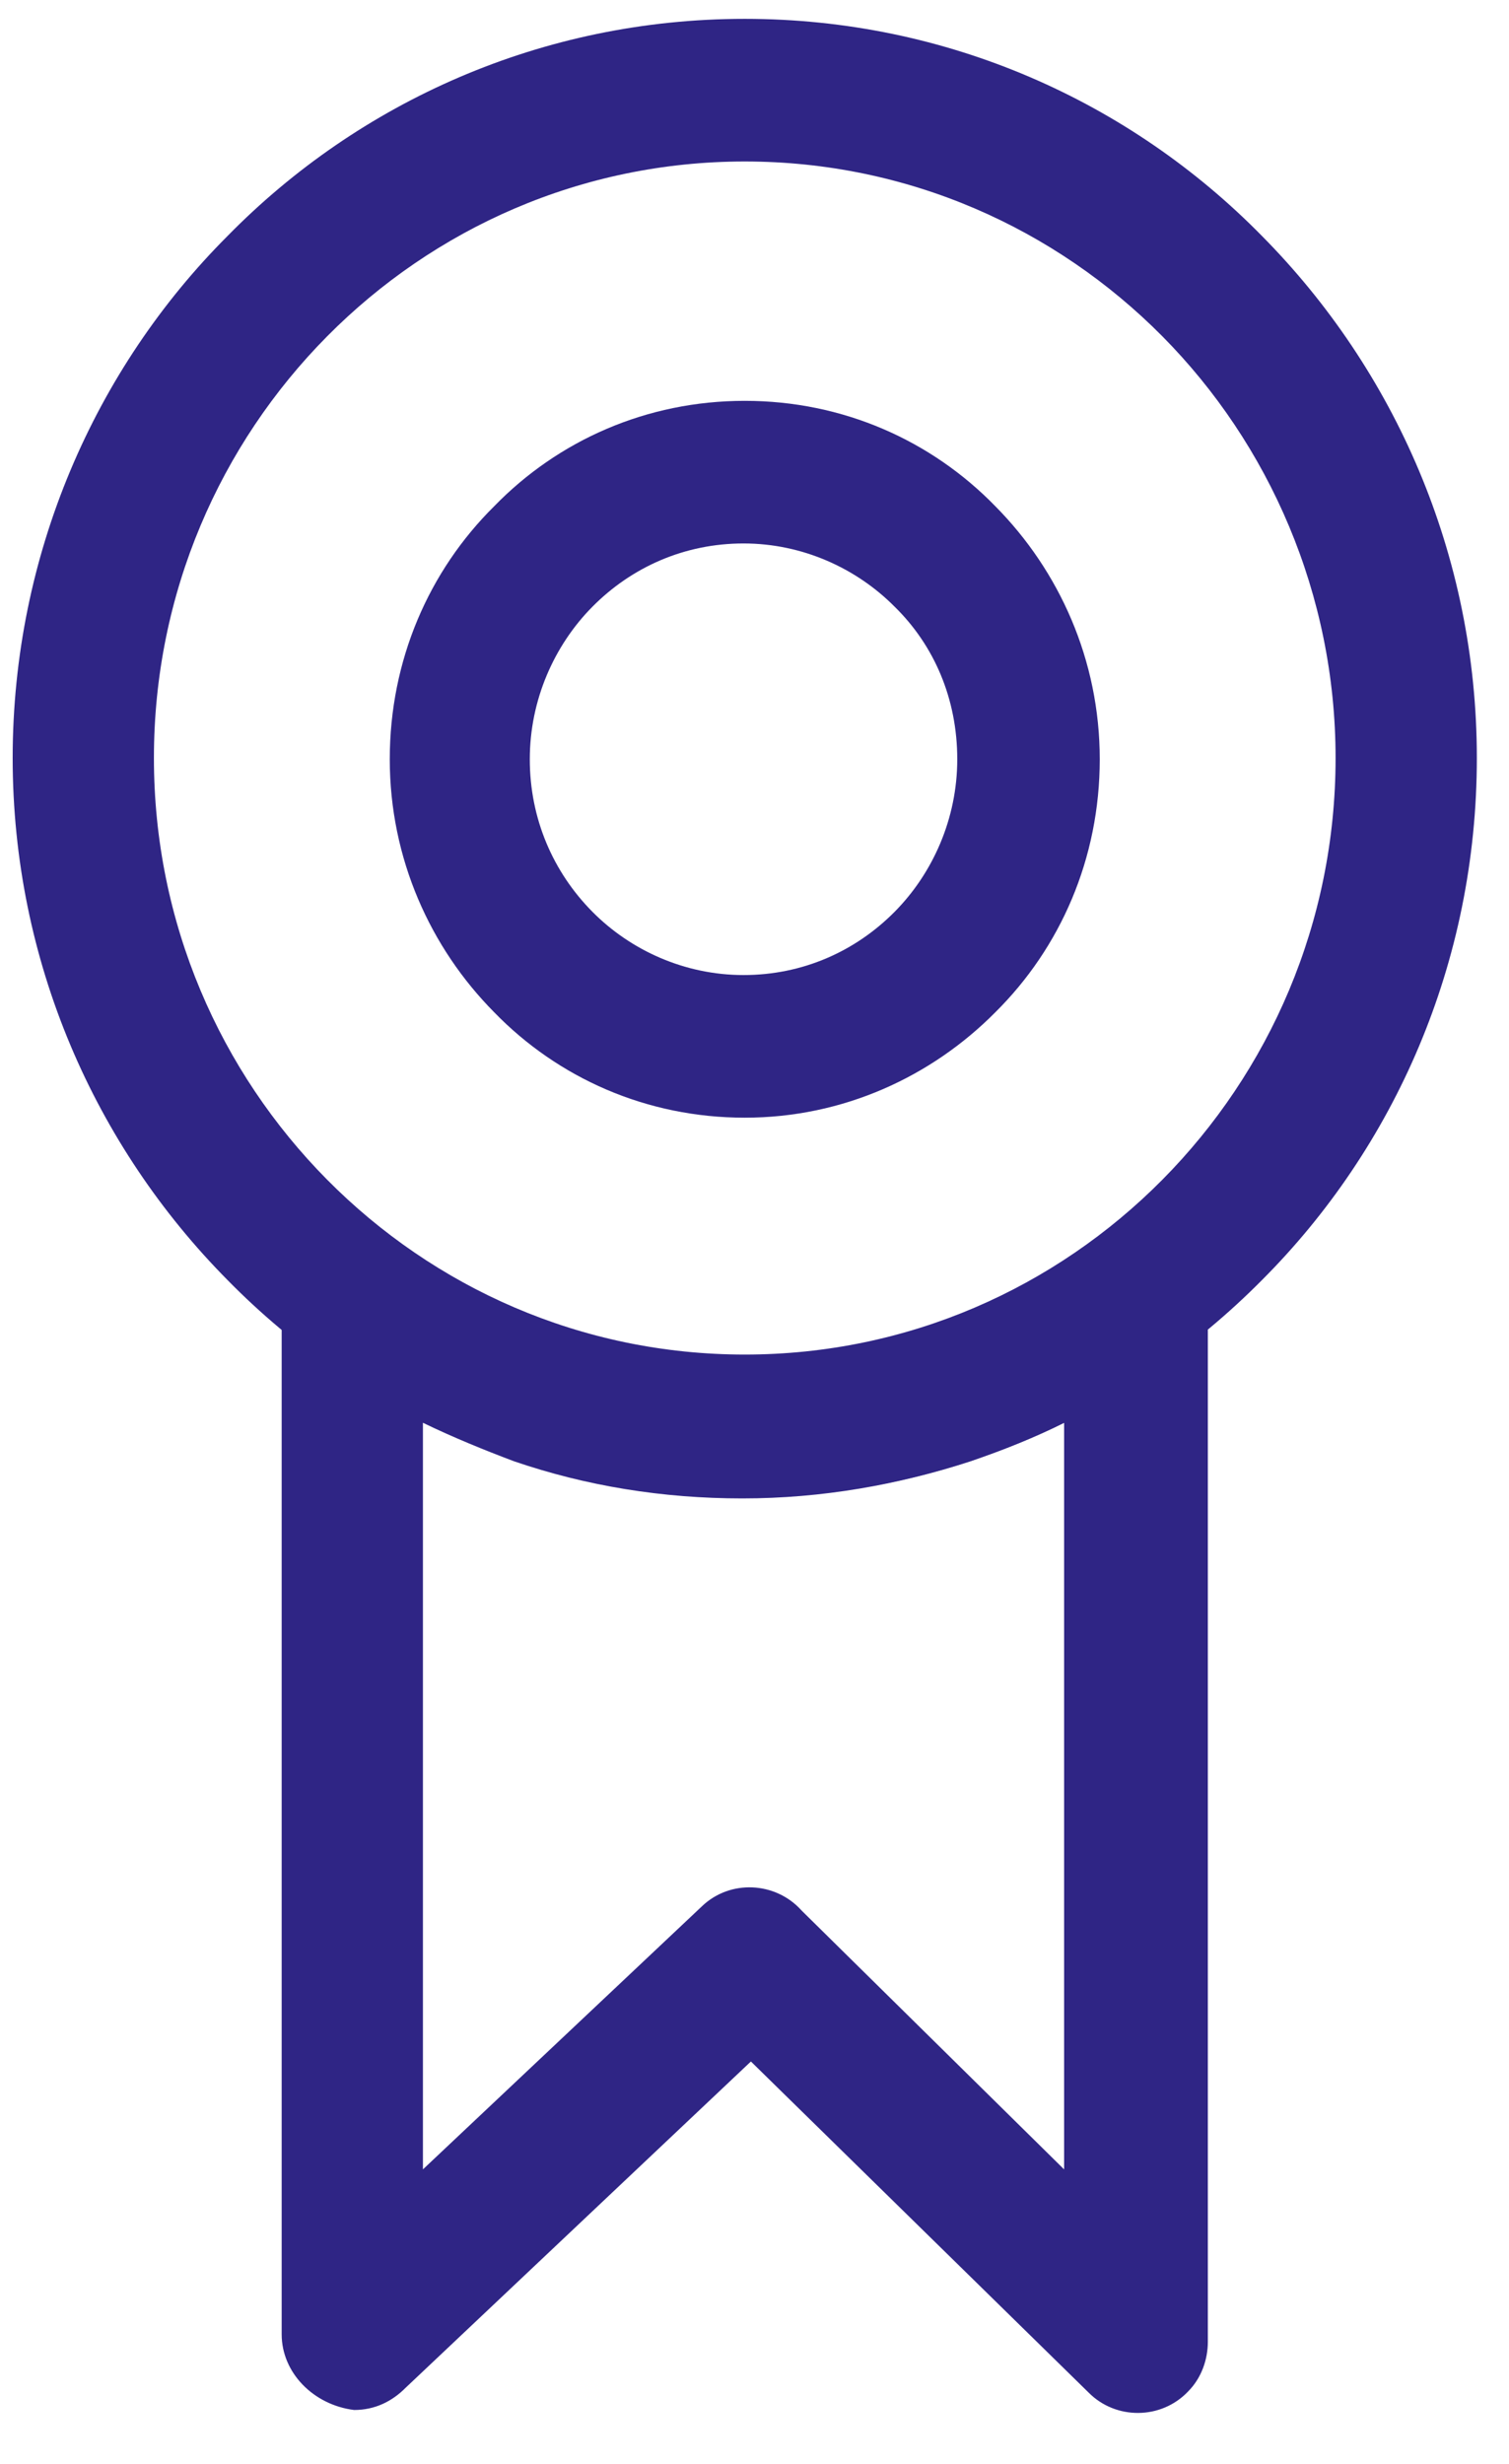 <svg xmlns="http://www.w3.org/2000/svg" width="68" height="111" viewBox="0 0 68 111" fill="none"><path d="M33.561 0.849C42.694 0.849 50.941 4.593 56.864 10.627C62.842 16.661 66.551 24.986 66.551 34.149C66.551 43.368 62.842 51.693 56.864 57.671C50.886 63.705 42.639 67.448 33.561 67.448C24.428 67.448 16.18 63.705 10.258 57.671C4.279 51.637 0.571 43.312 0.571 34.149C0.571 24.986 4.279 16.605 10.258 10.627C16.18 4.593 24.428 0.849 33.561 0.849ZM52.381 15.152C47.565 10.292 40.923 7.275 33.561 7.275C26.199 7.275 19.557 10.292 14.741 15.152C9.925 20.013 6.936 26.718 6.936 34.149C6.936 41.58 9.925 48.284 14.741 53.145C19.557 58.006 26.199 61.023 33.561 61.023C40.923 61.023 47.565 58.006 52.381 53.145C57.196 48.284 60.185 41.58 60.185 34.149C60.185 26.774 57.196 20.013 52.381 15.152Z" fill="#2F2585"></path><path d="M33.561 18.058C37.989 18.058 41.974 19.846 44.853 22.807C47.731 25.712 49.558 29.735 49.558 34.205C49.558 38.674 47.786 42.697 44.853 45.602C41.974 48.508 37.989 50.352 33.561 50.352C29.133 50.352 25.147 48.564 22.269 45.602C19.391 42.697 17.564 38.674 17.564 34.205C17.564 29.735 19.335 25.712 22.269 22.807C25.147 19.846 29.133 18.058 33.561 18.058ZM40.314 27.332C38.598 25.601 36.162 24.483 33.505 24.483C30.849 24.483 28.468 25.545 26.697 27.332C24.981 29.064 23.874 31.523 23.874 34.205C23.874 36.886 24.926 39.289 26.697 41.077C28.413 42.809 30.849 43.926 33.505 43.926C36.162 43.926 38.542 42.865 40.314 41.077C42.03 39.345 43.137 36.886 43.137 34.205C43.137 31.467 42.085 29.064 40.314 27.332Z" fill="#2F2585"></path><path d="M19.058 64.096V97.731L31.623 85.886C32.897 84.657 34.945 84.769 36.107 86.053L36.162 86.109L47.952 97.731V64.096C46.624 64.766 45.185 65.325 43.746 65.828C40.48 66.89 37.048 67.504 33.45 67.504C29.852 67.504 26.42 66.945 23.155 65.828C21.826 65.325 20.442 64.766 19.058 64.096ZM12.693 105.162V58.453C12.693 57.782 12.914 57.112 13.302 56.553C14.354 55.101 16.346 54.821 17.785 55.883C20.055 57.559 22.546 58.9 25.258 59.794C27.86 60.632 30.683 61.135 33.561 61.135C36.495 61.135 39.262 60.688 41.864 59.794C44.521 58.9 46.956 57.615 49.17 56.05C49.724 55.603 50.443 55.324 51.218 55.324C52.989 55.324 54.429 56.777 54.429 58.565V105.497C54.429 106.279 54.152 107.117 53.543 107.732C52.325 109.017 50.277 109.017 49.059 107.788L33.838 92.87L18.284 107.564C17.675 108.179 16.9 108.57 15.959 108.57C14.132 108.346 12.693 106.894 12.693 105.162Z" fill="#2F2585"></path></svg>